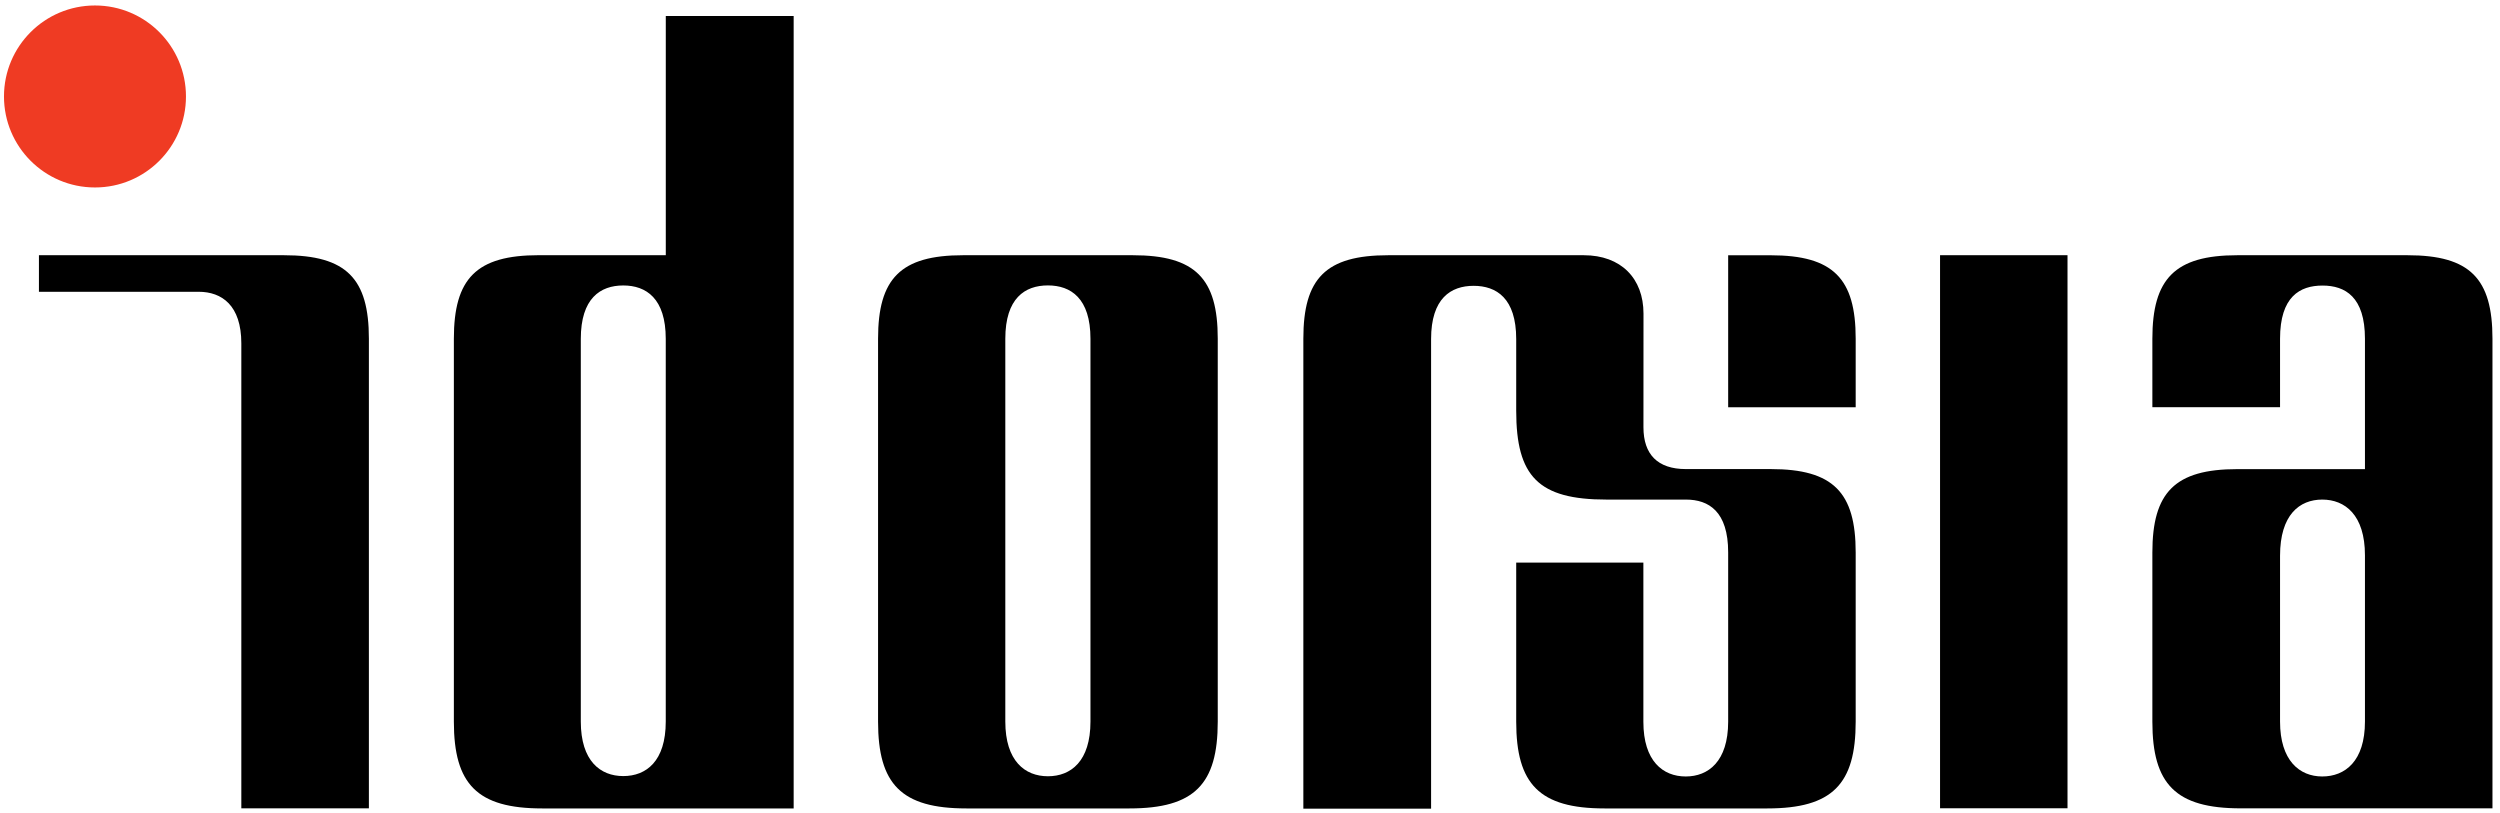 <svg xmlns="http://www.w3.org/2000/svg" width="209" height="68" viewBox="0 0 209 68" fill="none"><path d="M55.657 60.323C55.657 63.647 54.019 64.88 52.105 64.88C50.188 64.88 48.555 63.617 48.555 60.323V28.328C48.555 24.937 50.188 23.865 52.105 23.865C54.019 23.865 55.657 24.944 55.657 28.328V60.323ZM55.66 21.334H45.044C39.815 21.334 37.943 23.29 37.943 28.316V60.331C37.943 65.556 39.888 67.585 45.327 67.585H66.35V1.335H55.66V21.334ZM91.163 60.323C91.163 63.647 89.523 64.895 87.604 64.895C85.684 64.895 84.044 63.617 84.044 60.323V28.32C84.044 24.929 85.684 23.861 87.604 23.861C89.523 23.861 91.163 24.937 91.163 28.32V60.323ZM94.704 21.337H80.507C75.284 21.337 73.406 23.293 73.406 28.309V60.334C73.406 65.559 75.351 67.585 80.792 67.585H94.422C99.856 67.585 101.804 65.559 101.804 60.331V28.309C101.804 23.285 99.934 21.337 94.704 21.337ZM148.038 39.215H140.942C138.567 39.215 137.392 37.979 137.392 35.719L137.396 26.213C137.396 23.279 135.522 21.337 132.402 21.337H116.058C110.824 21.337 108.96 23.281 108.96 28.309V67.603H119.639V28.345C119.639 24.937 121.294 23.895 123.195 23.895C125.096 23.895 126.755 24.925 126.755 28.345V34.339C126.755 39.828 128.607 41.765 134.303 41.765H140.942C142.86 41.765 144.475 42.76 144.475 46.18V60.348C144.467 63.647 142.827 64.913 140.927 64.913C139.026 64.913 137.386 63.636 137.386 60.348V47.035H126.755V60.337C126.755 65.559 128.703 67.585 134.142 67.585H147.748C153.187 67.585 155.135 65.559 155.135 60.334V46.188C155.135 41.164 153.263 39.215 148.038 39.215ZM162.188 67.571H172.844V21.337H162.188V67.571ZM197.71 60.323C197.71 63.647 196.04 64.913 194.139 64.913C192.238 64.913 190.612 63.581 190.612 60.323V46.463C190.612 43.035 192.238 41.765 194.139 41.765C196.04 41.765 197.71 43.043 197.71 46.425V60.323ZM201.27 21.337H187.042C181.81 21.337 179.938 23.311 179.938 28.32V34.041H190.612V28.32C190.612 24.808 192.26 23.873 194.162 23.873C196.062 23.873 197.71 24.823 197.71 28.32V39.219H187.039C181.82 39.219 179.938 41.164 179.938 46.188V60.334C179.938 65.556 181.886 67.578 187.324 67.578H208.37V28.314C208.37 23.29 206.502 21.337 201.27 21.337ZM155.135 28.314C155.135 23.285 153.26 21.341 148.035 21.341H144.475V34.048H155.135V28.314ZM23.742 21.337H3.255V24.393H16.608C18.546 24.393 20.175 25.528 20.175 28.705V67.578H30.839V28.314C30.839 23.29 28.967 21.337 23.742 21.337Z" fill="black"></path><path d="M15.547 8.065C15.547 3.864 12.142 0.458 7.941 0.458C3.738 0.458 0.333 3.864 0.333 8.065C0.333 12.266 3.738 15.672 7.941 15.672C12.142 15.672 15.547 12.266 15.547 8.065Z" fill="#EF3B23"></path></svg>